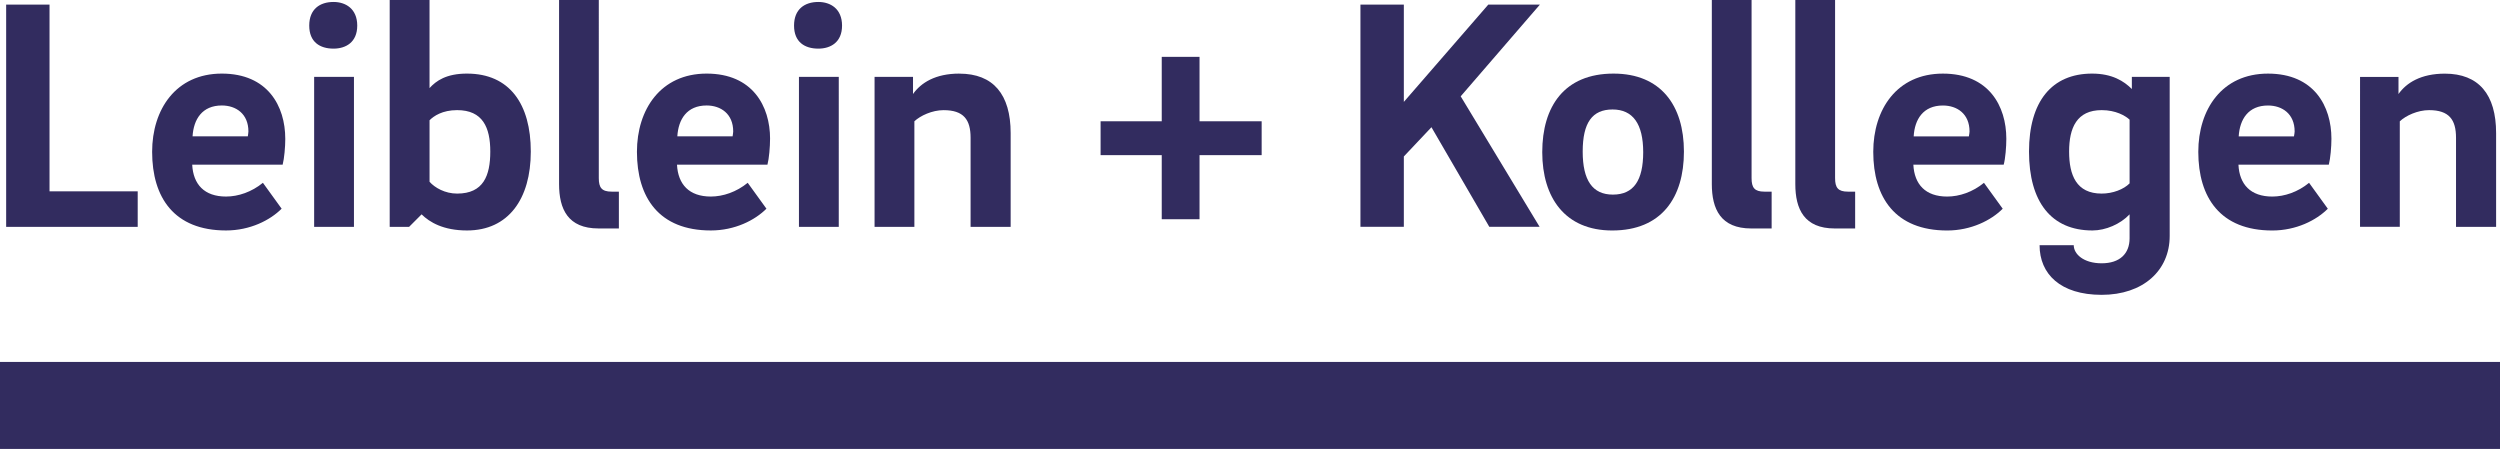 <?xml version="1.0" encoding="UTF-8"?><svg id="b" xmlns="http://www.w3.org/2000/svg" viewBox="0 0 1478 265.42"><defs><style>.d{fill:#322c5f;}</style></defs><g id="c"><polyline class="d" points="650.67 91.72 686.82 91.72 686.82 129.61 709.16 129.61 709.16 91.72 745.89 91.72 745.89 71.7 709.16 71.7 709.16 33.61 686.82 33.61 686.82 71.7 650.67 71.7"/><path class="d" d="m1395.25,134.1h23.51v-62.38c3.5-3.31,10.49-6.61,17.3-6.61,11.85,0,15.94,5.64,15.94,16.33v52.67h23.7v-55.39c0-22.94-10.3-35.18-30.31-35.18-14.18,0-22.73,5.44-27.4,12.05v-10.1h-22.73"/><path class="d" d="m1378.34,82.03c0-19.25-10.28-38.51-37.51-38.51s-41.2,21.21-41.2,46.25c0,27.04,13.02,46.5,43.74,46.5,14.16,0,26.04-6.04,32.83-12.87l-11.08-15.32c-6.58,5.44-14.56,8.13-21.75,8.13-12.82,0-19.46-7.18-20-18.86h53.42c.95-3.69,1.55-10.47,1.55-15.32m-22.15-1.39h-32.67c.6-10.08,5.64-18.26,17.31-18.26,8.38,0,15.76,4.89,15.76,15.37,0,.6-.2,1.75-.4,2.89"/><path class="d" d="m1260.35,45.46v7.18c-4.63-4.65-11.62-9.13-23.49-9.13-23.89,0-37.31,16.52-37.31,46.1s13.02,46.64,37.51,46.64c7.78,0,16.51-3.74,21.95-9.53v14.17c0,9.13-5.84,14.77-16.51,14.77s-16.5-5.44-16.5-10.68h-20.2c0,16.91,12.22,29.33,36.71,29.33s40.21-14.37,40.21-34.77V45.46m-23.7,62.95c-3.49,3.54-9.93,6.04-16.51,6.04-14.96,0-19.25-10.88-19.25-24.85s4.49-24.49,19.25-24.49c8.34,0,13.97,3.29,16.51,5.63v37.67Z"/><path class="d" d="m1186.14,82.03c0-19.25-10.28-38.51-37.51-38.51s-41.16,21.21-41.16,46.25c0,27.04,13.02,46.5,43.7,46.5,14.16,0,26.04-6.04,32.83-12.87l-11.08-15.32c-6.58,5.44-14.56,8.13-21.75,8.13-12.82,0-19.41-7.18-20-18.86h53.42c1-3.69,1.55-10.47,1.55-15.32m-22.15-1.39h-32.62c.55-10.08,5.64-18.26,17.26-18.26,8.38,0,15.76,4.89,15.76,15.37,0,.6-.2,1.75-.4,2.89"/><path class="d" d="m1061.39,0v108.83c0,14.77,5.24,26.24,23.32,26.24h12.05v-21.77h-4.28c-5.83,0-7.58-2.33-7.58-7.97V0"/><path class="d" d="m1012.03,0v108.83c0,14.77,5.24,26.24,23.31,26.24h12.05v-21.77h-4.28c-5.83,0-7.58-2.33-7.58-7.97V0"/><path class="d" d="m953.93,43.51c-29.13,0-42.15,19.46-42.15,46.45s13.57,46.3,41.36,46.3c29.19,0,42.4-19.46,42.4-46.65s-13.61-46.1-41.6-46.1m-.4,71.54c-12.02,0-17.85-8.38-17.85-25.44s5.64-24.89,17.66-24.89,18.11,8.53,18.11,25.24-5.64,25.09-17.91,25.09"/><polyline class="d" points="846.27 75.21 880.47 134.09 910.21 134.09 863.56 56.94 910.4 2.71 879.89 2.71 829.95 60.24 829.95 2.71 804.29 2.71 804.29 134.09 829.95 134.09 829.95 92.5"/><path class="d" d="m567.16,43.51c-14.17,0-22.7,5.44-27.39,12.07v-10.12h-22.73v88.65h23.54v-62.41c3.5-3.29,10.48-6.58,17.27-6.58,11.87,0,15.96,5.63,15.96,16.31v52.69h23.69v-55.42c0-22.9-10.28-35.17-30.33-35.17M483.81,1.16c-8.13,0-14.37,4.29-14.37,13.97s6.24,13.62,14.37,13.62c7.18,0,14.01-3.69,14.01-13.62s-6.84-13.97-14.01-13.97m-11.47,132.95h23.54V45.46h-23.54v88.65Zm-17.07-52.09c0-19.26-10.32-38.51-37.5-38.51s-41.21,21.21-41.21,46.24c0,27.04,13.03,46.5,43.69,46.5,14.21,0,26.04-6.04,32.87-12.87l-11.07-15.31c-6.64,5.43-14.57,8.13-21.81,8.13-12.81,0-19.4-7.18-20-18.86h53.48c.96-3.69,1.54-10.48,1.54-15.32m-22.15-1.4h-32.67c.6-10.07,5.63-18.26,17.32-18.26,8.32,0,15.71,4.89,15.71,15.37,0,.6-.2,1.75-.35,2.89m-71.53,32.68c-5.83,0-7.58-2.35-7.58-7.98V.01h-23.49v108.81c0,14.77,5.23,26.24,23.29,26.24h12.07v-21.75h-4.29Zm-85.5-69.79c-12.27,0-18.26,4.29-22.15,8.58V.01h-23.55v134.1h11.48l7.38-7.39c4.69,4.64,12.82,9.53,26.84,9.53,24.49,0,37.72-18.66,37.72-46.65s-12.47-46.09-37.72-46.09m-5.83,70.94c-7.19,0-13.23-3.49-16.31-6.99v-36.36c2.48-2.5,7.58-5.99,16.31-5.99,15.16,0,19.6,10.27,19.6,24.49s-4.04,24.85-19.6,24.85M197.19,1.16c-8.13,0-14.37,4.29-14.37,13.97s6.24,13.62,14.37,13.62c7.18,0,14.01-3.69,14.01-13.62s-6.84-13.97-14.01-13.97m-11.47,132.95h23.54V45.46h-23.54v88.65Zm-17.07-52.09c0-19.26-10.33-38.51-37.51-38.51s-41.2,21.21-41.2,46.24c0,27.04,13.02,46.5,43.69,46.5,14.21,0,26.04-6.04,32.87-12.87l-11.07-15.31c-6.63,5.43-14.56,8.13-21.8,8.13-12.82,0-19.41-7.18-20-18.86h53.48c.94-3.69,1.55-10.48,1.55-15.32m-22.15-1.4h-32.67c.6-10.07,5.64-18.26,17.31-18.26,8.33,0,15.71,4.89,15.71,15.37,0,.6-.2,1.75-.35,2.89M29.28,113.11V2.71H3.64v131.41h77.77v-21H29.28Z"/><rect class="d" y="213.99" width="1478" height="51.43"/></g></svg>